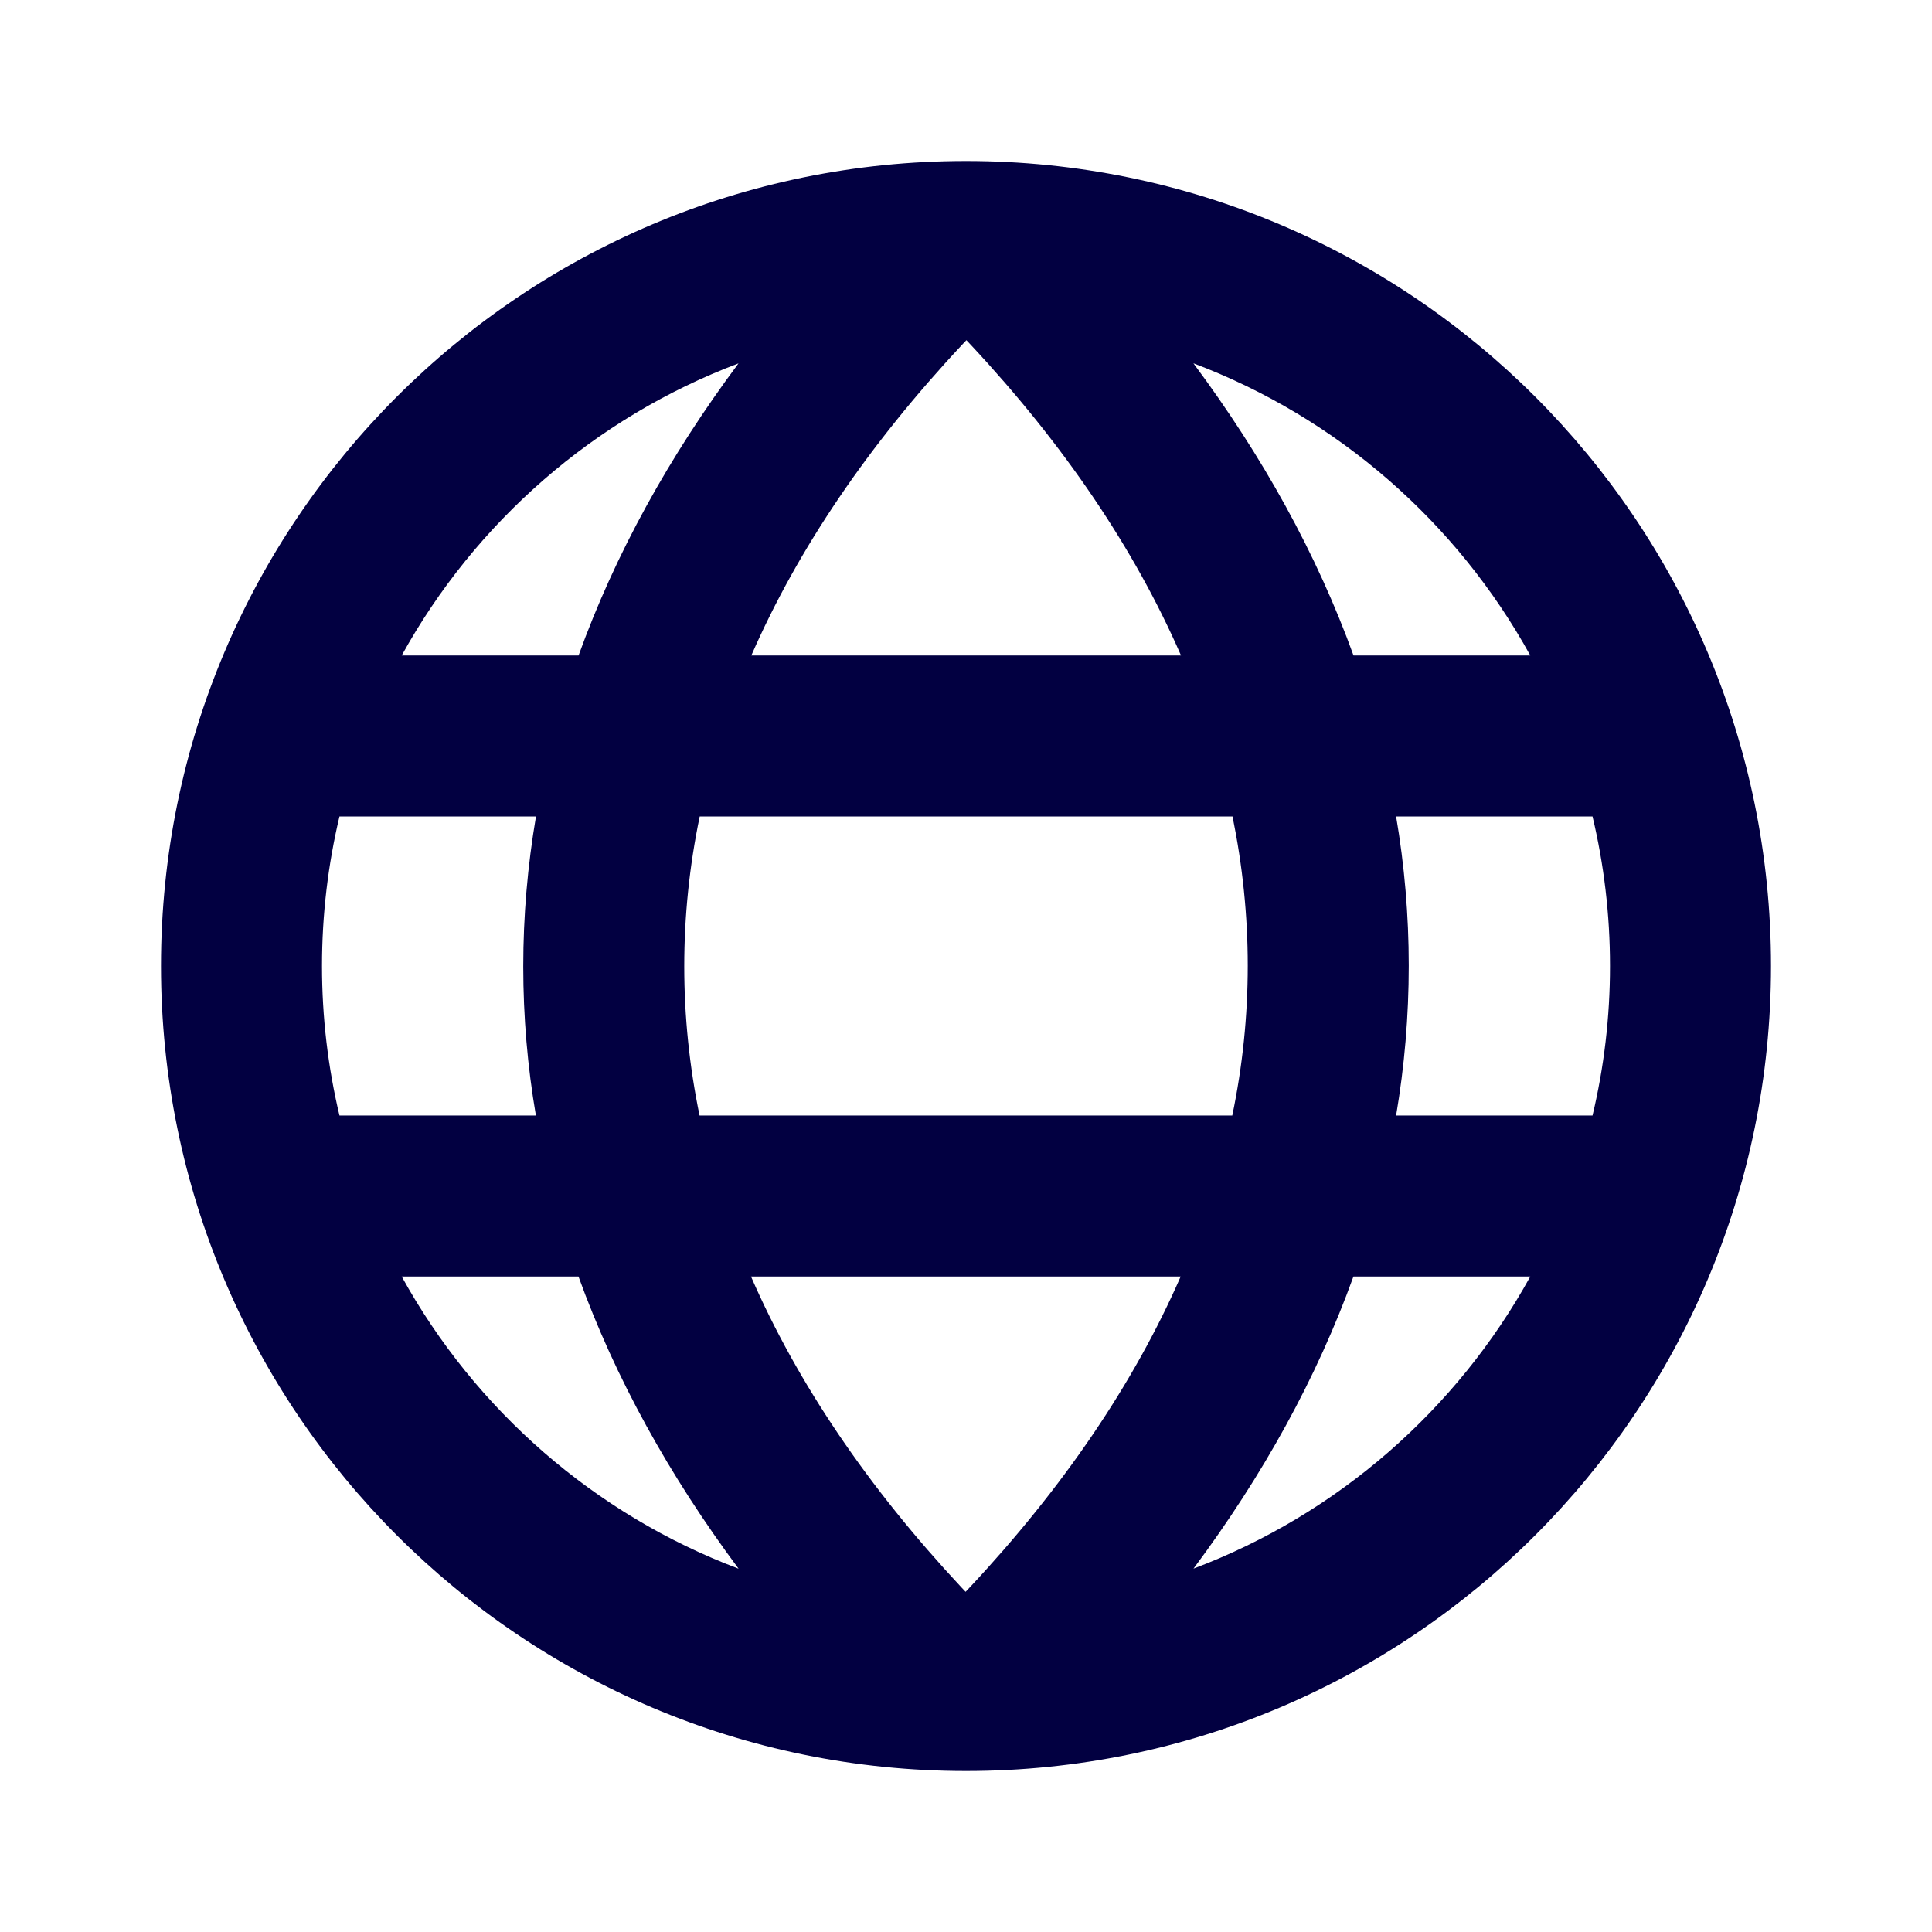 <svg width="24" height="24" viewBox="0 0 24 24" fill="none" xmlns="http://www.w3.org/2000/svg">
<path fill-rule="evenodd" clip-rule="evenodd" d="M6.657 13.857C6.553 13.249 6.5 12.631 6.5 12.005C6.5 11.376 6.554 10.755 6.658 10.143H4.217C4.075 10.739 4 11.361 4 12C4 12.639 4.075 13.261 4.217 13.857H6.657ZM7.186 15.857H4.99C5.903 17.514 7.386 18.812 9.175 19.487C8.315 18.331 7.642 17.118 7.186 15.857ZM9.329 15.857H14.667C14.086 17.186 13.207 18.479 12.047 19.719L11.995 19.774L11.943 19.719C10.785 18.479 9.908 17.186 9.329 15.857ZM15.308 13.857H8.69C8.564 13.245 8.5 12.627 8.5 12.005C8.5 11.38 8.564 10.758 8.692 10.143H15.311C15.436 10.755 15.5 11.373 15.5 11.995C15.5 12.62 15.436 13.242 15.308 13.857ZM16.813 15.857C16.358 17.118 15.687 18.331 14.826 19.486C16.615 18.811 18.097 17.513 19.01 15.857H16.813ZM19.783 13.857H17.343C17.447 13.245 17.5 12.624 17.5 11.995C17.5 11.369 17.447 10.751 17.343 10.143H19.783C19.925 10.739 20 11.361 20 12C20 12.639 19.925 13.261 19.783 13.857ZM9.333 8.143H14.671C14.092 6.814 13.215 5.521 12.057 4.281L12.005 4.226L11.953 4.281C10.793 5.521 9.914 6.814 9.333 8.143ZM16.814 8.143H19.01C18.097 6.486 16.614 5.188 14.825 4.513C15.685 5.669 16.358 6.882 16.814 8.143ZM4.99 8.143H7.187C7.642 6.882 8.313 5.669 9.174 4.514C7.385 5.189 5.903 6.487 4.99 8.143ZM22 12C22 17.523 17.523 22 12 22C6.477 22 2 17.523 2 12C2 6.477 6.477 2 12 2C17.523 2 22 6.477 22 12Z" fill="#020041"/>
</svg>
